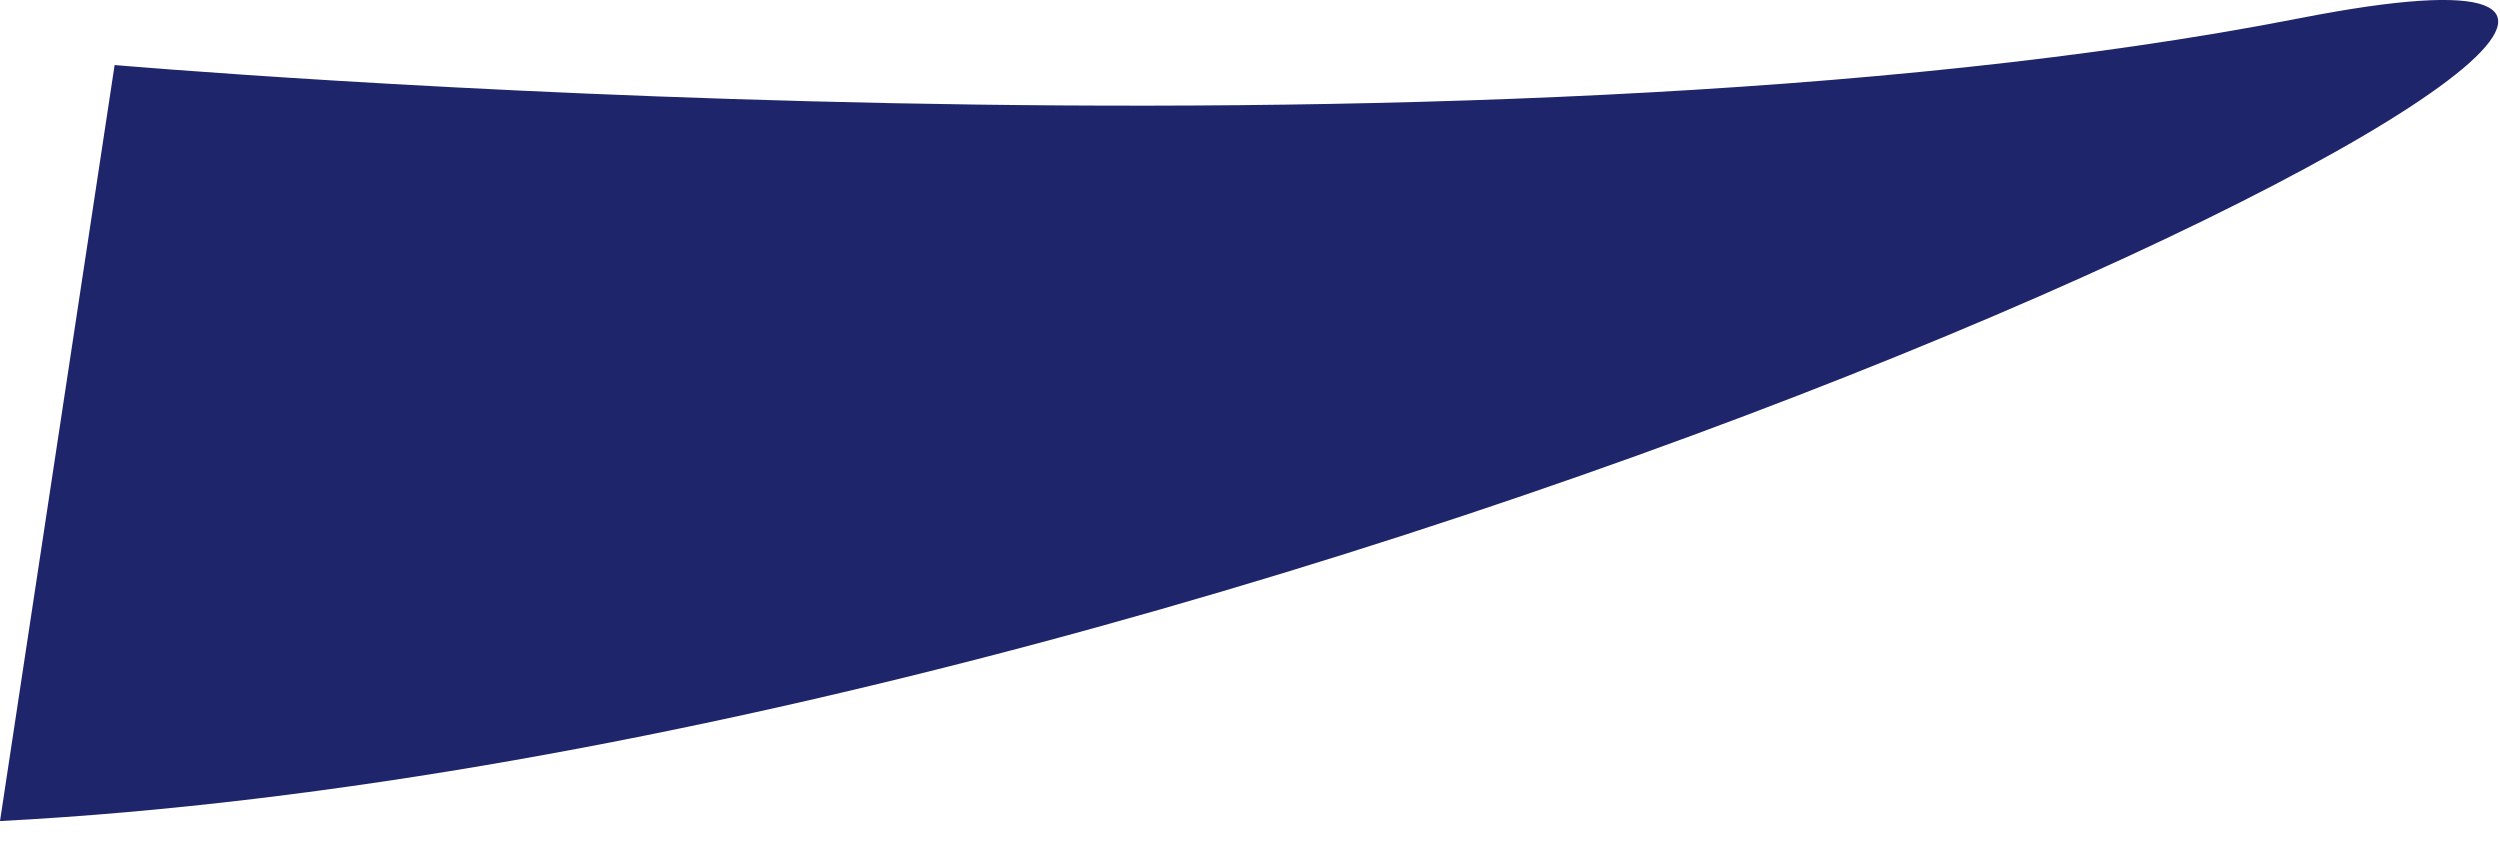 <?xml version="1.0" encoding="utf-8"?>
<svg xmlns="http://www.w3.org/2000/svg" fill="none" height="100%" overflow="visible" preserveAspectRatio="none" style="display: block;" viewBox="0 0 52 18" width="100%">
<path d="M2.389 1.353C2.389 1.353 30.379 3.794 47.84 0.378C64.354 -2.853 27.746 15.63 0 17.078L2.384 1.353H2.389Z" fill="#1F256A" id="Vector"/>
</svg>
